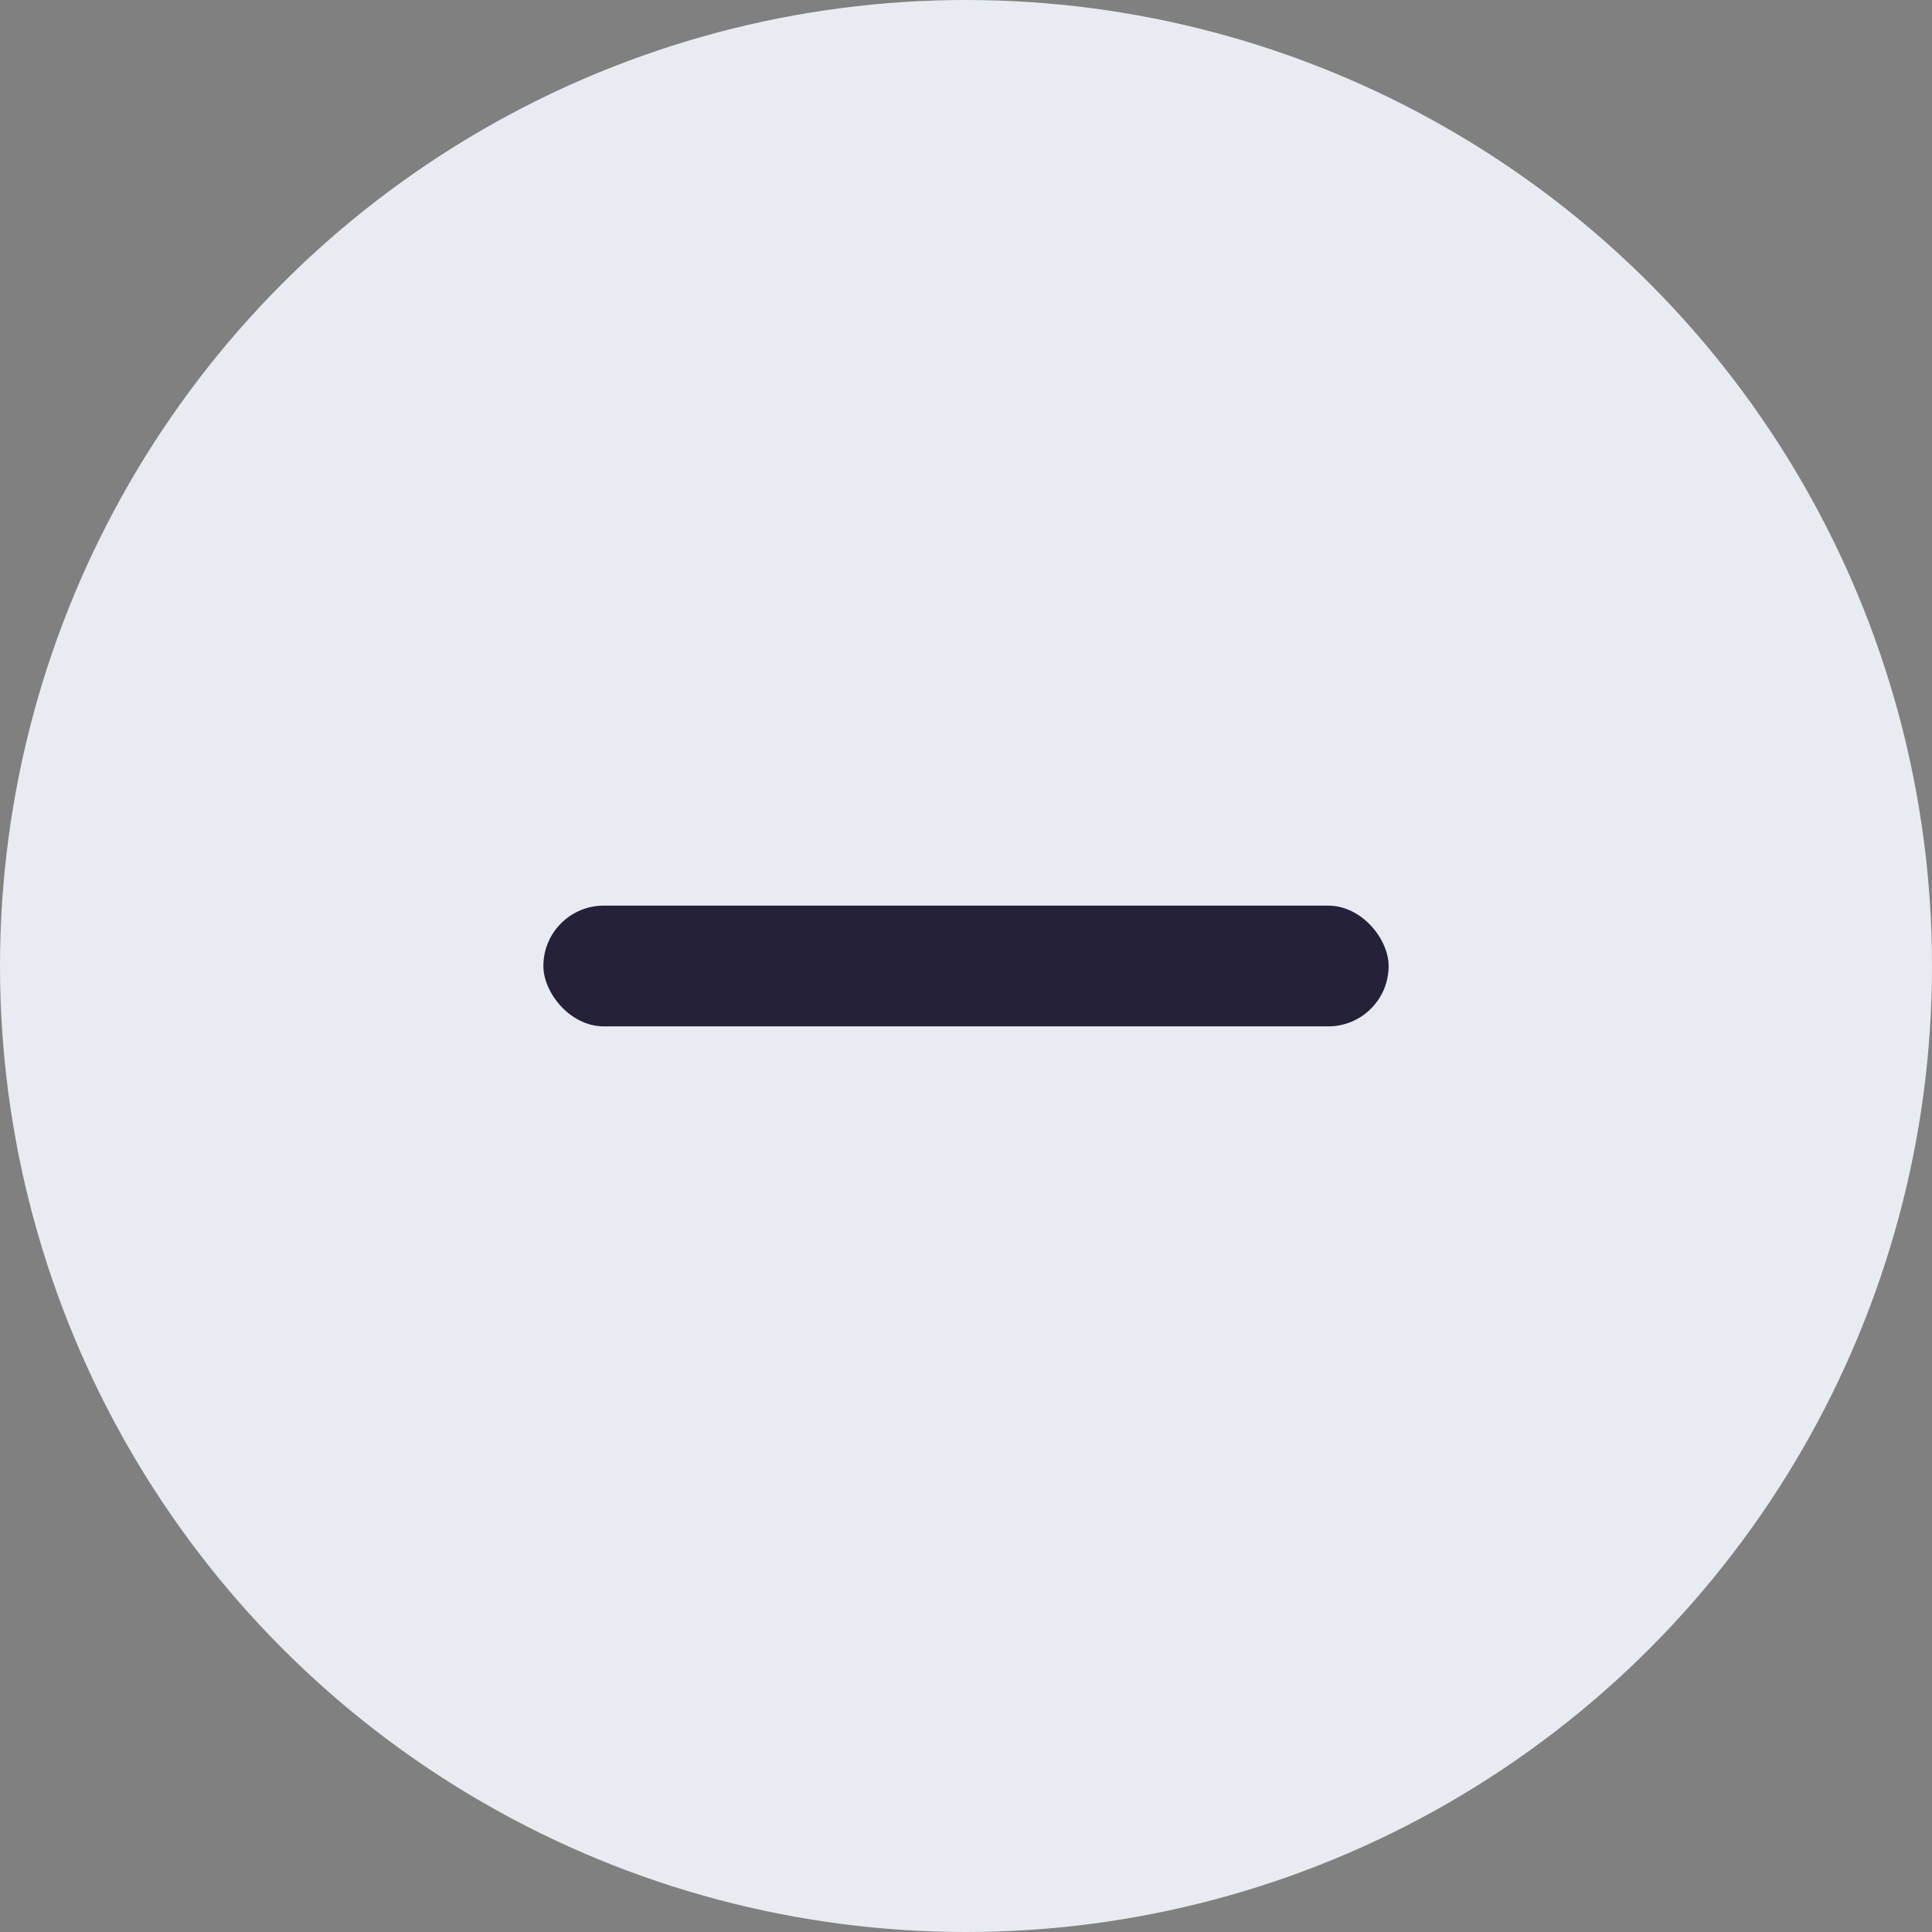 <svg xmlns="http://www.w3.org/2000/svg" width="32" height="32" viewBox="0 0 32 32"><rect x="0" y="0" width="32" height="32" fill="#808080" stroke="none"/><g id="Group_226" data-name="Group 226" transform="translate(-1425.869 -1179.5)"><circle id="Ellipse_3" data-name="Ellipse 3" cx="16" cy="16" r="16" transform="translate(1425.869 1179.5)" fill="#e8ecf2"></circle><rect id="Rectangle_95" data-name="Rectangle 95" width="14" height="2" rx="1" transform="translate(1434.869 1194.5)" fill="#242139"></rect></g></svg>